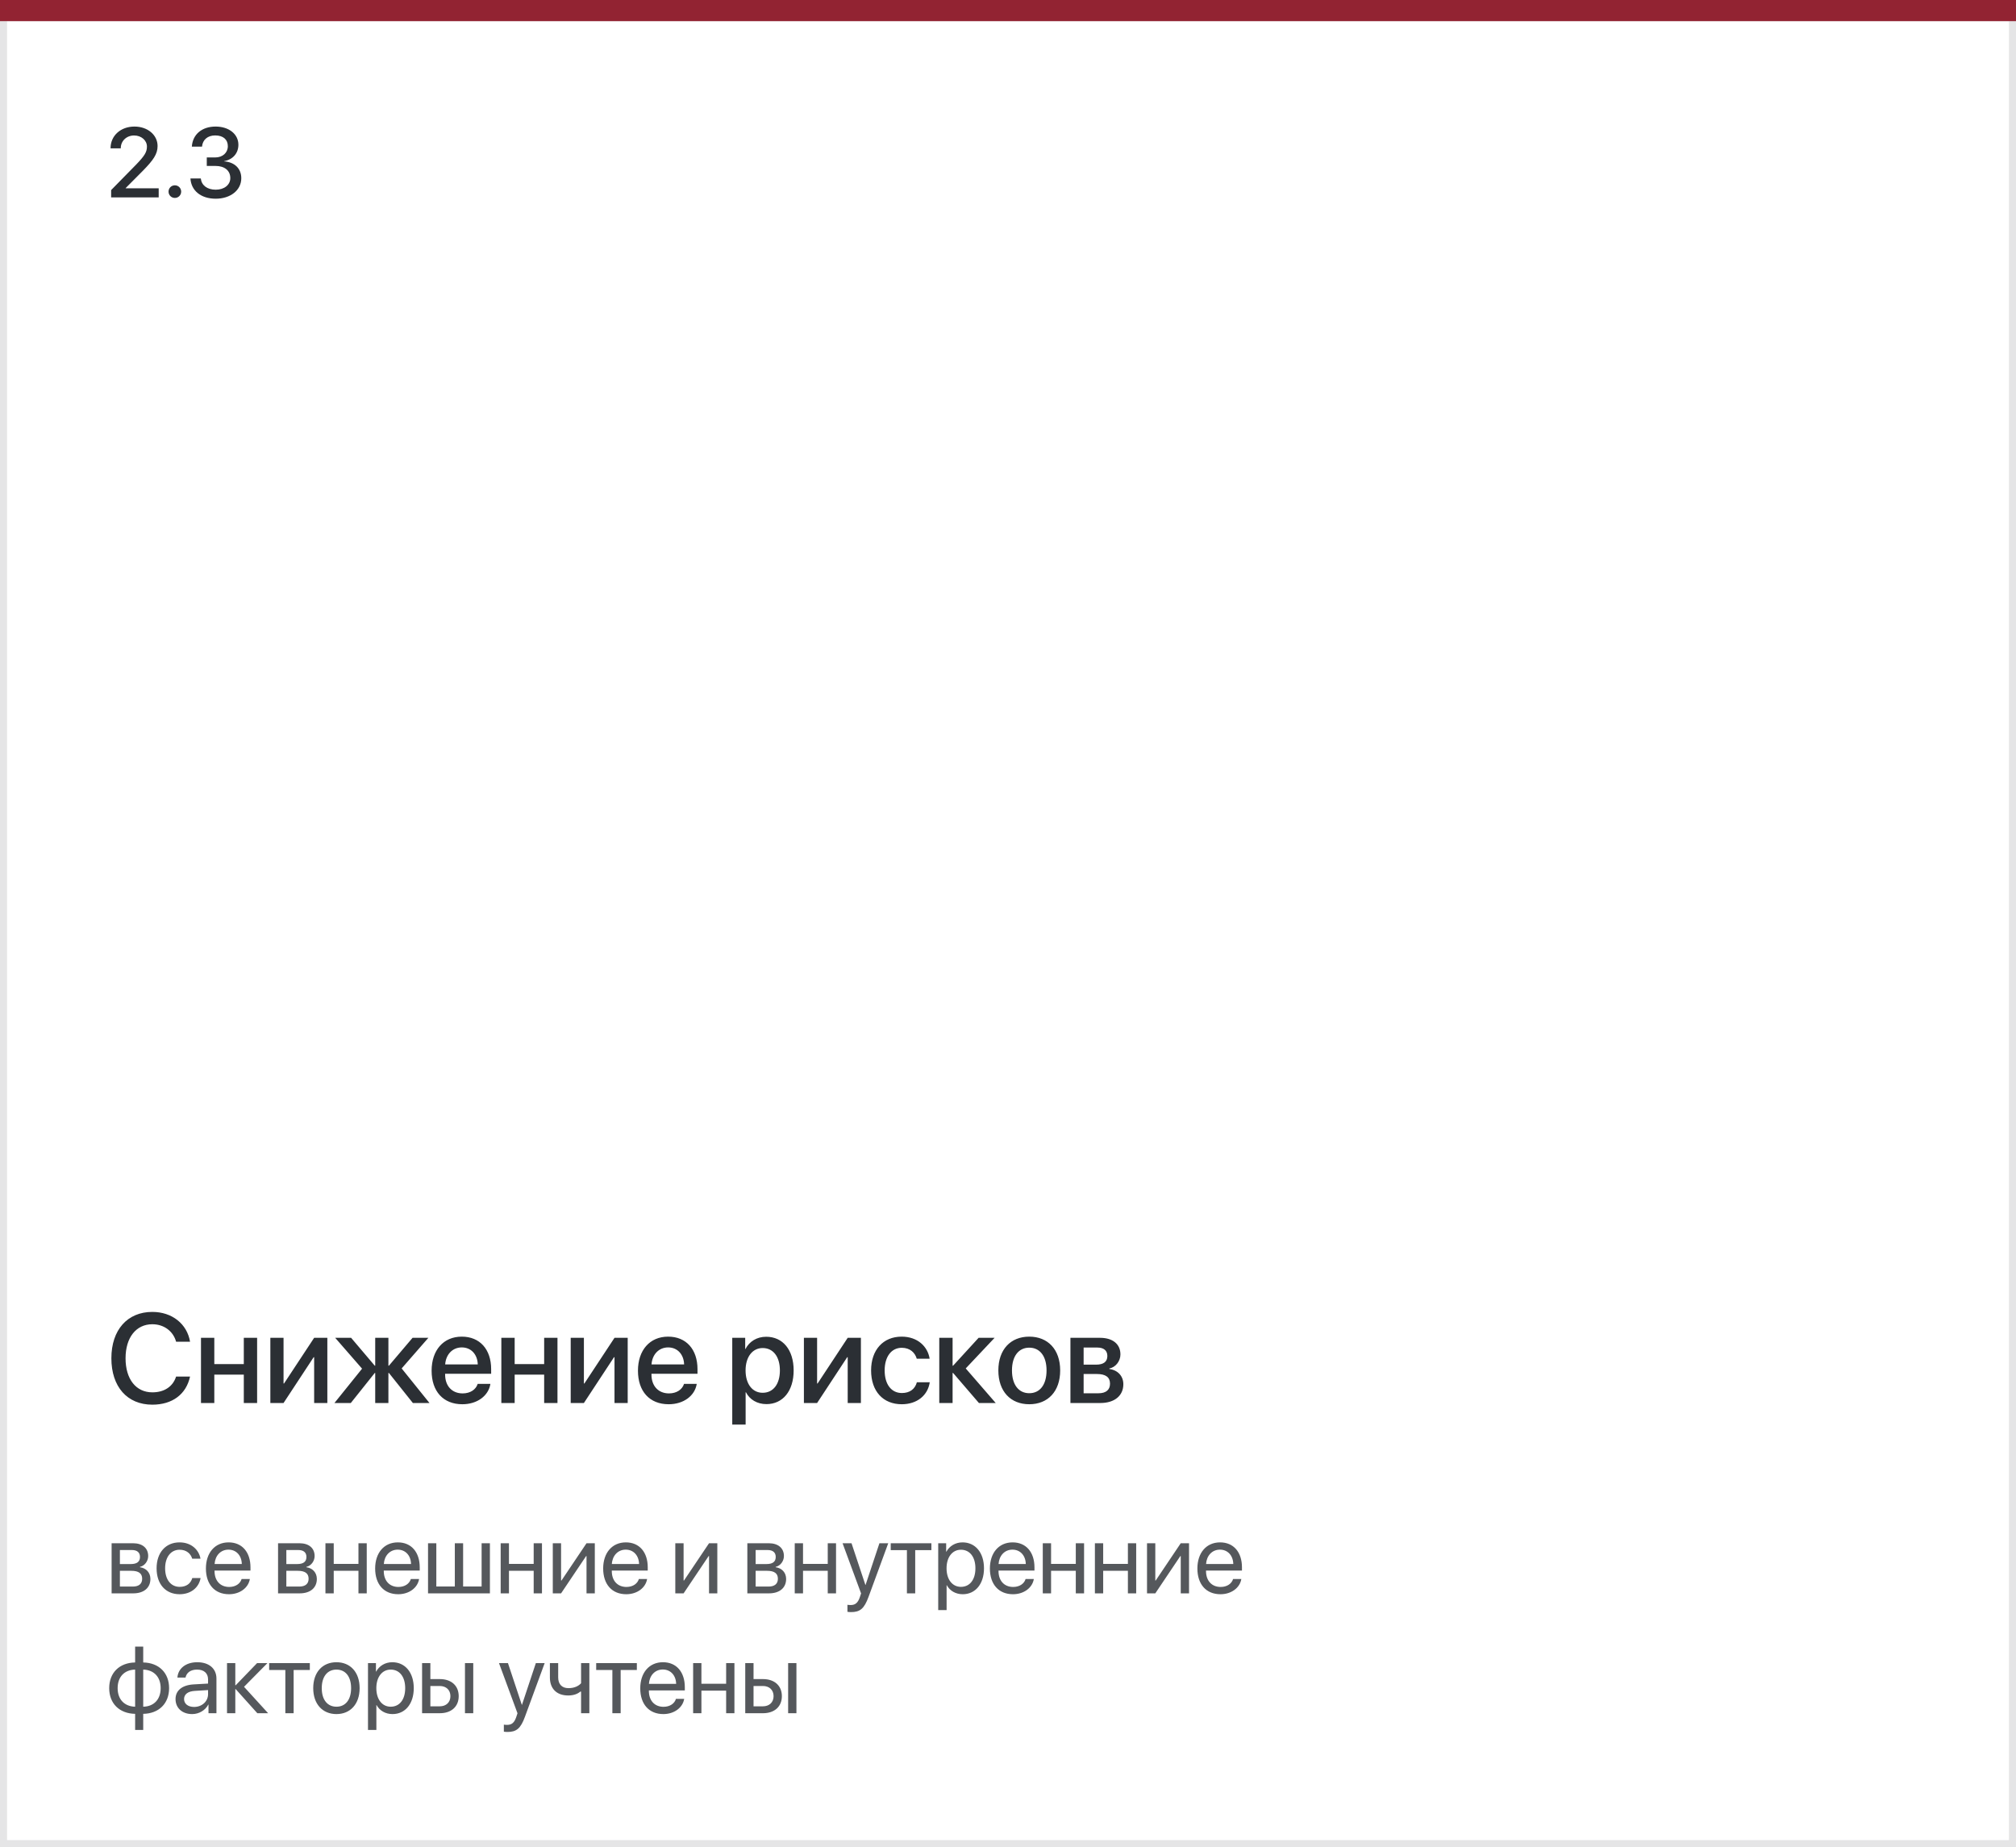 <?xml version="1.0" encoding="UTF-8"?> <svg xmlns="http://www.w3.org/2000/svg" width="286" height="262" viewBox="0 0 286 262" fill="none"><rect x="0.5" y="2.5" width="285" height="259" stroke="#E5E5E6"></rect><path d="M18.712 219.854H17.01V221.844H18.534C19.43 221.844 19.86 221.516 19.86 220.832C19.86 220.203 19.457 219.854 18.712 219.854ZM18.63 222.801H17.01V225.036H18.842C19.703 225.036 20.168 224.646 20.168 223.929C20.168 223.17 19.669 222.801 18.63 222.801ZM15.834 226V218.891H18.876C20.209 218.891 21.023 219.581 21.023 220.709C21.023 221.434 20.51 222.104 19.854 222.24V222.295C20.749 222.418 21.337 223.067 21.337 223.956C21.337 225.214 20.407 226 18.896 226H15.834ZM28.443 221.078H27.267C27.062 220.395 26.481 219.813 25.476 219.813C24.239 219.813 23.425 220.859 23.425 222.445C23.425 224.072 24.253 225.077 25.49 225.077C26.433 225.077 27.055 224.612 27.281 223.826H28.457C28.224 225.173 27.083 226.123 25.483 226.123C23.508 226.123 22.215 224.708 22.215 222.445C22.215 220.23 23.501 218.768 25.469 218.768C27.185 218.768 28.231 219.868 28.443 221.078ZM32.411 219.8C31.297 219.8 30.518 220.654 30.443 221.837H34.305C34.278 220.647 33.532 219.8 32.411 219.8ZM34.278 223.963H35.447C35.242 225.207 34.038 226.123 32.487 226.123C30.45 226.123 29.212 224.708 29.212 222.473C29.212 220.265 30.47 218.768 32.432 218.768C34.353 218.768 35.535 220.162 35.535 222.315V222.767H30.436V222.835C30.436 224.195 31.236 225.091 32.514 225.091C33.416 225.091 34.079 224.633 34.278 223.963ZM42.324 219.854H40.622V221.844H42.146C43.042 221.844 43.472 221.516 43.472 220.832C43.472 220.203 43.069 219.854 42.324 219.854ZM42.242 222.801H40.622V225.036H42.454C43.315 225.036 43.78 224.646 43.78 223.929C43.78 223.17 43.281 222.801 42.242 222.801ZM39.446 226V218.891H42.488C43.821 218.891 44.634 219.581 44.634 220.709C44.634 221.434 44.122 222.104 43.465 222.24V222.295C44.361 222.418 44.949 223.067 44.949 223.956C44.949 225.214 44.019 226 42.508 226H39.446ZM50.852 226V222.801H47.345V226H46.169V218.891H47.345V221.823H50.852V218.891H52.028V226H50.852ZM56.42 219.8C55.306 219.8 54.526 220.654 54.451 221.837H58.313C58.286 220.647 57.541 219.8 56.42 219.8ZM58.286 223.963H59.455C59.25 225.207 58.047 226.123 56.495 226.123C54.458 226.123 53.221 224.708 53.221 222.473C53.221 220.265 54.478 218.768 56.44 218.768C58.361 218.768 59.544 220.162 59.544 222.315V222.767H54.444V222.835C54.444 224.195 55.244 225.091 56.522 225.091C57.425 225.091 58.088 224.633 58.286 223.963ZM60.723 226V218.891H61.899V225.022H64.524V218.891H65.7V225.022H68.325V218.891H69.501V226H60.723ZM75.711 226V222.801H72.204V226H71.028V218.891H72.204V221.823H75.711V218.891H76.887V226H75.711ZM79.597 226H78.422V218.891H79.597V224.182H79.652L83.207 218.891H84.383V226H83.207V220.709H83.152L79.597 226ZM88.768 219.8C87.654 219.8 86.874 220.654 86.799 221.837H90.662C90.634 220.647 89.889 219.8 88.768 219.8ZM90.634 223.963H91.803C91.598 225.207 90.395 226.123 88.843 226.123C86.806 226.123 85.569 224.708 85.569 222.473C85.569 220.265 86.827 218.768 88.788 218.768C90.709 218.768 91.892 220.162 91.892 222.315V222.767H86.792V222.835C86.792 224.195 87.592 225.091 88.871 225.091C89.773 225.091 90.436 224.633 90.634 223.963ZM96.978 226H95.802V218.891H96.978V224.182H97.033L100.588 218.891H101.763V226H100.588V220.709H100.533L96.978 226ZM108.9 219.854H107.198V221.844H108.723C109.618 221.844 110.049 221.516 110.049 220.832C110.049 220.203 109.645 219.854 108.9 219.854ZM108.818 222.801H107.198V225.036H109.03C109.892 225.036 110.356 224.646 110.356 223.929C110.356 223.17 109.857 222.801 108.818 222.801ZM106.022 226V218.891H109.064C110.397 218.891 111.211 219.581 111.211 220.709C111.211 221.434 110.698 222.104 110.042 222.24V222.295C110.937 222.418 111.525 223.067 111.525 223.956C111.525 225.214 110.596 226 109.085 226H106.022ZM117.428 226V222.801H113.921V226H112.746V218.891H113.921V221.823H117.428V218.891H118.604V226H117.428ZM120.734 228.659C120.59 228.659 120.351 228.646 120.221 228.618V227.62C120.351 227.647 120.535 227.654 120.686 227.654C121.349 227.654 121.718 227.333 121.991 226.506L122.156 226.007L119.531 218.891H120.802L122.771 224.811H122.791L124.76 218.891H126.011L123.215 226.499C122.607 228.16 122.019 228.659 120.734 228.659ZM132.133 218.891V219.868H129.836V226H128.66V219.868H126.363V218.891H132.133ZM136.552 218.768C138.364 218.768 139.594 220.217 139.594 222.445C139.594 224.674 138.371 226.123 136.58 226.123C135.561 226.123 134.741 225.624 134.317 224.845H134.29V228.372H133.1V218.891H134.228V220.094H134.255C134.693 219.294 135.52 218.768 136.552 218.768ZM136.32 225.077C137.584 225.077 138.377 224.059 138.377 222.445C138.377 220.839 137.584 219.813 136.32 219.813C135.103 219.813 134.283 220.866 134.283 222.445C134.283 224.031 135.103 225.077 136.32 225.077ZM143.631 219.8C142.517 219.8 141.737 220.654 141.662 221.837H145.525C145.497 220.647 144.752 219.8 143.631 219.8ZM145.497 223.963H146.666C146.461 225.207 145.258 226.123 143.706 226.123C141.669 226.123 140.432 224.708 140.432 222.473C140.432 220.265 141.69 218.768 143.652 218.768C145.572 218.768 146.755 220.162 146.755 222.315V222.767H141.655V222.835C141.655 224.195 142.455 225.091 143.734 225.091C144.636 225.091 145.299 224.633 145.497 223.963ZM152.617 226V222.801H149.11V226H147.934V218.891H149.11V221.823H152.617V218.891H153.793V226H152.617ZM160.01 226V222.801H156.503V226H155.328V218.891H156.503V221.823H160.01V218.891H161.186V226H160.01ZM163.897 226H162.721V218.891H163.897V224.182H163.951L167.506 218.891H168.682V226H167.506V220.709H167.451L163.897 226ZM173.067 219.8C171.953 219.8 171.174 220.654 171.098 221.837H174.961C174.933 220.647 174.188 219.8 173.067 219.8ZM174.933 223.963H176.102C175.897 225.207 174.694 226.123 173.142 226.123C171.105 226.123 169.868 224.708 169.868 222.473C169.868 220.265 171.126 218.768 173.088 218.768C175.009 218.768 176.191 220.162 176.191 222.315V222.767H171.092V222.835C171.092 224.195 171.891 225.091 173.17 225.091C174.072 225.091 174.735 224.633 174.933 223.963ZM19.17 242.077V236.813C17.652 236.848 16.689 237.839 16.689 239.445C16.689 241.045 17.652 242.036 19.17 242.077ZM22.793 239.445C22.793 237.846 21.829 236.854 20.318 236.813V242.077C21.829 242.043 22.793 241.052 22.793 239.445ZM19.17 243.089C16.955 243.048 15.492 241.64 15.492 239.445C15.492 237.251 16.955 235.836 19.17 235.802V233.553H20.318V235.802C22.52 235.843 23.989 237.251 23.989 239.445C23.989 241.64 22.52 243.055 20.318 243.089V245.372H19.17V243.089ZM27.534 242.111C28.655 242.111 29.516 241.325 29.516 240.3V239.719L27.616 239.835C26.659 239.896 26.112 240.32 26.112 240.99C26.112 241.667 26.679 242.111 27.534 242.111ZM27.267 243.123C25.852 243.123 24.902 242.269 24.902 240.99C24.902 239.773 25.838 239.008 27.479 238.912L29.516 238.796V238.201C29.516 237.333 28.942 236.813 27.958 236.813C27.042 236.813 26.467 237.244 26.317 237.941H25.169C25.251 236.711 26.303 235.768 27.985 235.768C29.653 235.768 30.706 236.67 30.706 238.085V243H29.578V241.776H29.55C29.127 242.59 28.224 243.123 27.267 243.123ZM34.619 239.254L38.037 243H36.506L33.437 239.582H33.382V243H32.206V235.891H33.382V239.035H33.437L36.472 235.891H37.942L34.619 239.254ZM43.954 235.891V236.868H41.657V243H40.481V236.868H38.184V235.891H43.954ZM47.731 243.123C45.762 243.123 44.436 241.708 44.436 239.445C44.436 237.176 45.762 235.768 47.731 235.768C49.693 235.768 51.019 237.176 51.019 239.445C51.019 241.708 49.693 243.123 47.731 243.123ZM47.731 242.077C48.989 242.077 49.809 241.12 49.809 239.445C49.809 237.771 48.989 236.813 47.731 236.813C46.473 236.813 45.646 237.771 45.646 239.445C45.646 241.12 46.473 242.077 47.731 242.077ZM55.657 235.768C57.469 235.768 58.699 237.217 58.699 239.445C58.699 241.674 57.476 243.123 55.685 243.123C54.666 243.123 53.846 242.624 53.422 241.845H53.395V245.372H52.205V235.891H53.333V237.094H53.361C53.798 236.294 54.625 235.768 55.657 235.768ZM55.425 242.077C56.69 242.077 57.483 241.059 57.483 239.445C57.483 237.839 56.69 236.813 55.425 236.813C54.208 236.813 53.388 237.866 53.388 239.445C53.388 241.031 54.208 242.077 55.425 242.077ZM65.963 243V235.891H67.138V243H65.963ZM62.381 239.138H61.054V242.022H62.381C63.304 242.022 63.898 241.448 63.898 240.58C63.898 239.705 63.297 239.138 62.381 239.138ZM59.879 243V235.891H61.054V238.16H62.401C64.028 238.16 65.074 239.097 65.074 240.58C65.074 242.063 64.028 243 62.401 243H59.879ZM71.992 245.659C71.849 245.659 71.609 245.646 71.48 245.618V244.62C71.609 244.647 71.794 244.654 71.945 244.654C72.608 244.654 72.977 244.333 73.25 243.506L73.414 243.007L70.789 235.891H72.061L74.029 241.811H74.05L76.019 235.891H77.27L74.474 243.499C73.865 245.16 73.278 245.659 71.992 245.659ZM83.61 243H82.434V239.931H82.332C81.949 240.259 81.382 240.484 80.609 240.484C78.907 240.484 78.011 239.452 78.011 237.935V235.891H79.187V237.921C79.187 238.851 79.686 239.445 80.643 239.445C81.525 239.445 82.106 239.117 82.434 238.748V235.891H83.61V243ZM90.347 235.891V236.868H88.05V243H86.874V236.868H84.578V235.891H90.347ZM94.028 236.8C92.914 236.8 92.135 237.654 92.06 238.837H95.922C95.895 237.647 95.15 236.8 94.028 236.8ZM95.895 240.963H97.064C96.858 242.207 95.655 243.123 94.104 243.123C92.066 243.123 90.829 241.708 90.829 239.473C90.829 237.265 92.087 235.768 94.049 235.768C95.97 235.768 97.152 237.162 97.152 239.315V239.767H92.053V239.835C92.053 241.195 92.853 242.091 94.131 242.091C95.033 242.091 95.696 241.633 95.895 240.963ZM103.014 243V239.801H99.507V243H98.332V235.891H99.507V238.823H103.014V235.891H104.19V243H103.014ZM111.809 243V235.891H112.985V243H111.809ZM108.227 239.138H106.901V242.022H108.227C109.15 242.022 109.744 241.448 109.744 240.58C109.744 239.705 109.143 239.138 108.227 239.138ZM105.725 243V235.891H106.901V238.16H108.247C109.874 238.16 110.92 239.097 110.92 240.58C110.92 242.063 109.874 243 108.247 243H105.725Z" fill="#2B2F34" fill-opacity="0.8"></path><path d="M21.609 199.237C18.05 199.237 15.8 196.697 15.8 192.654C15.8 188.638 18.067 186.08 21.609 186.08C24.404 186.08 26.54 187.776 26.962 190.308H24.984C24.571 188.805 23.253 187.829 21.609 187.829C19.307 187.829 17.812 189.719 17.812 192.654C17.812 195.616 19.289 197.488 21.618 197.488C23.314 197.488 24.536 196.662 24.984 195.247H26.962C26.417 197.761 24.457 199.237 21.609 199.237ZM34.587 199V194.975H30.403V199H28.513V189.754H30.403V193.48H34.587V189.754H36.476V199H34.587ZM40.225 199H38.353V189.754H40.225V196.231H40.295L44.567 189.754H46.439V199H44.567V192.505H44.496L40.225 199ZM56.981 194.096L60.928 199H58.572L55.171 194.737H55.101V199H53.229V194.737H53.167L49.766 199H47.445L51.365 194.131L47.551 189.754H49.81L53.167 193.709H53.229V189.754H55.101V193.709H55.171L58.528 189.754H60.77L56.981 194.096ZM65.511 191.116C64.184 191.116 63.253 192.127 63.156 193.524H67.779C67.735 192.109 66.839 191.116 65.511 191.116ZM67.77 196.284H69.572C69.308 197.972 67.709 199.176 65.591 199.176C62.875 199.176 61.231 197.339 61.231 194.421C61.231 191.521 62.901 189.587 65.511 189.587C68.078 189.587 69.677 191.397 69.677 194.201V194.852H63.147V194.966C63.147 196.574 64.114 197.638 65.635 197.638C66.716 197.638 67.515 197.093 67.77 196.284ZM77.197 199V194.975H73.013V199H71.123V189.754H73.013V193.48H77.197V189.754H79.086V199H77.197ZM82.835 199H80.963V189.754H82.835V196.231H82.905L87.177 189.754H89.049V199H87.177V192.505H87.106L82.835 199ZM94.784 191.116C93.457 191.116 92.525 192.127 92.428 193.524H97.052C97.008 192.109 96.111 191.116 94.784 191.116ZM97.043 196.284H98.844C98.581 197.972 96.981 199.176 94.863 199.176C92.147 199.176 90.504 197.339 90.504 194.421C90.504 191.521 92.174 189.587 94.784 189.587C97.35 189.587 98.95 191.397 98.95 194.201V194.852H92.42V194.966C92.42 196.574 93.386 197.638 94.907 197.638C95.988 197.638 96.788 197.093 97.043 196.284ZM108.697 189.604C111.044 189.604 112.591 191.45 112.591 194.377C112.591 197.304 111.053 199.158 108.733 199.158C107.405 199.158 106.351 198.508 105.823 197.479H105.779V202.059H103.881V189.754H105.718V191.345H105.753C106.298 190.281 107.361 189.604 108.697 189.604ZM108.196 197.55C109.699 197.55 110.64 196.319 110.64 194.377C110.64 192.443 109.699 191.204 108.196 191.204C106.746 191.204 105.771 192.47 105.771 194.377C105.771 196.302 106.737 197.55 108.196 197.55ZM115.918 199H114.046V189.754H115.918V196.231H115.988L120.26 189.754H122.132V199H120.26V192.505H120.189L115.918 199ZM131.883 192.716H130.055C129.809 191.863 129.106 191.169 127.928 191.169C126.46 191.169 125.502 192.426 125.502 194.377C125.502 196.381 126.469 197.585 127.946 197.585C129.071 197.585 129.809 197.022 130.073 196.056H131.901C131.628 197.91 130.108 199.176 127.928 199.176C125.283 199.176 123.578 197.339 123.578 194.377C123.578 191.477 125.283 189.587 127.911 189.587C130.196 189.587 131.62 191.011 131.883 192.716ZM137.003 194.096L141.257 199H138.875L135.21 194.737H135.14V199H133.25V189.754H135.14V193.709H135.21L138.831 189.754H141.099L137.003 194.096ZM146.016 199.176C143.371 199.176 141.631 197.356 141.631 194.377C141.631 191.406 143.38 189.587 146.016 189.587C148.653 189.587 150.402 191.406 150.402 194.377C150.402 197.356 148.662 199.176 146.016 199.176ZM146.016 197.611C147.511 197.611 148.469 196.434 148.469 194.377C148.469 192.329 147.502 191.151 146.016 191.151C144.531 191.151 143.564 192.329 143.564 194.377C143.564 196.434 144.531 197.611 146.016 197.611ZM155.671 191.134H153.729V193.56H155.487C156.559 193.56 157.095 193.146 157.095 192.329C157.095 191.564 156.594 191.134 155.671 191.134ZM155.61 194.887H153.729V197.62H155.821C156.893 197.62 157.473 197.146 157.473 196.258C157.473 195.344 156.858 194.887 155.61 194.887ZM151.857 199V189.754H156.058C157.86 189.754 158.95 190.65 158.95 192.109C158.95 193.067 158.264 193.938 157.376 194.104V194.175C158.572 194.333 159.363 195.177 159.363 196.337C159.363 197.963 158.115 199 156.111 199H151.857Z" fill="#2B2F34"></path><path d="M15.684 21.027C15.684 19.25 17.112 17.951 19.074 17.951C20.954 17.951 22.355 19.148 22.355 20.713C22.355 21.861 21.74 22.716 20.298 24.192L17.83 26.674V26.708H22.513V28H15.766V26.961L19.327 23.331C20.53 22.08 20.845 21.561 20.845 20.788C20.845 19.913 20.052 19.216 19.026 19.216C17.946 19.216 17.133 19.995 17.133 21.02V21.041H15.684V21.027ZM24.806 28.075C24.307 28.075 23.911 27.679 23.911 27.18C23.911 26.681 24.307 26.284 24.806 26.284C25.305 26.284 25.702 26.681 25.702 27.18C25.702 27.679 25.305 28.075 24.806 28.075ZM29.335 23.536V22.333H30.525C31.591 22.333 32.322 21.663 32.322 20.733C32.322 19.817 31.694 19.209 30.525 19.209C29.458 19.209 28.747 19.824 28.659 20.795H27.216C27.332 19.065 28.638 17.951 30.593 17.951C32.459 17.951 33.82 19.011 33.82 20.528C33.82 21.759 33.013 22.641 31.789 22.859V22.887C33.273 22.989 34.23 23.898 34.23 25.279C34.23 27.002 32.664 28.185 30.607 28.185C28.481 28.185 27.114 27.016 27.018 25.314H28.488C28.583 26.257 29.363 26.906 30.607 26.906C31.81 26.906 32.671 26.223 32.671 25.259C32.671 24.192 31.864 23.536 30.566 23.536H29.335Z" fill="#2B2F34"></path><line y1="1.5" x2="286" y2="1.5" stroke="#922332" stroke-width="3"></line></svg> 